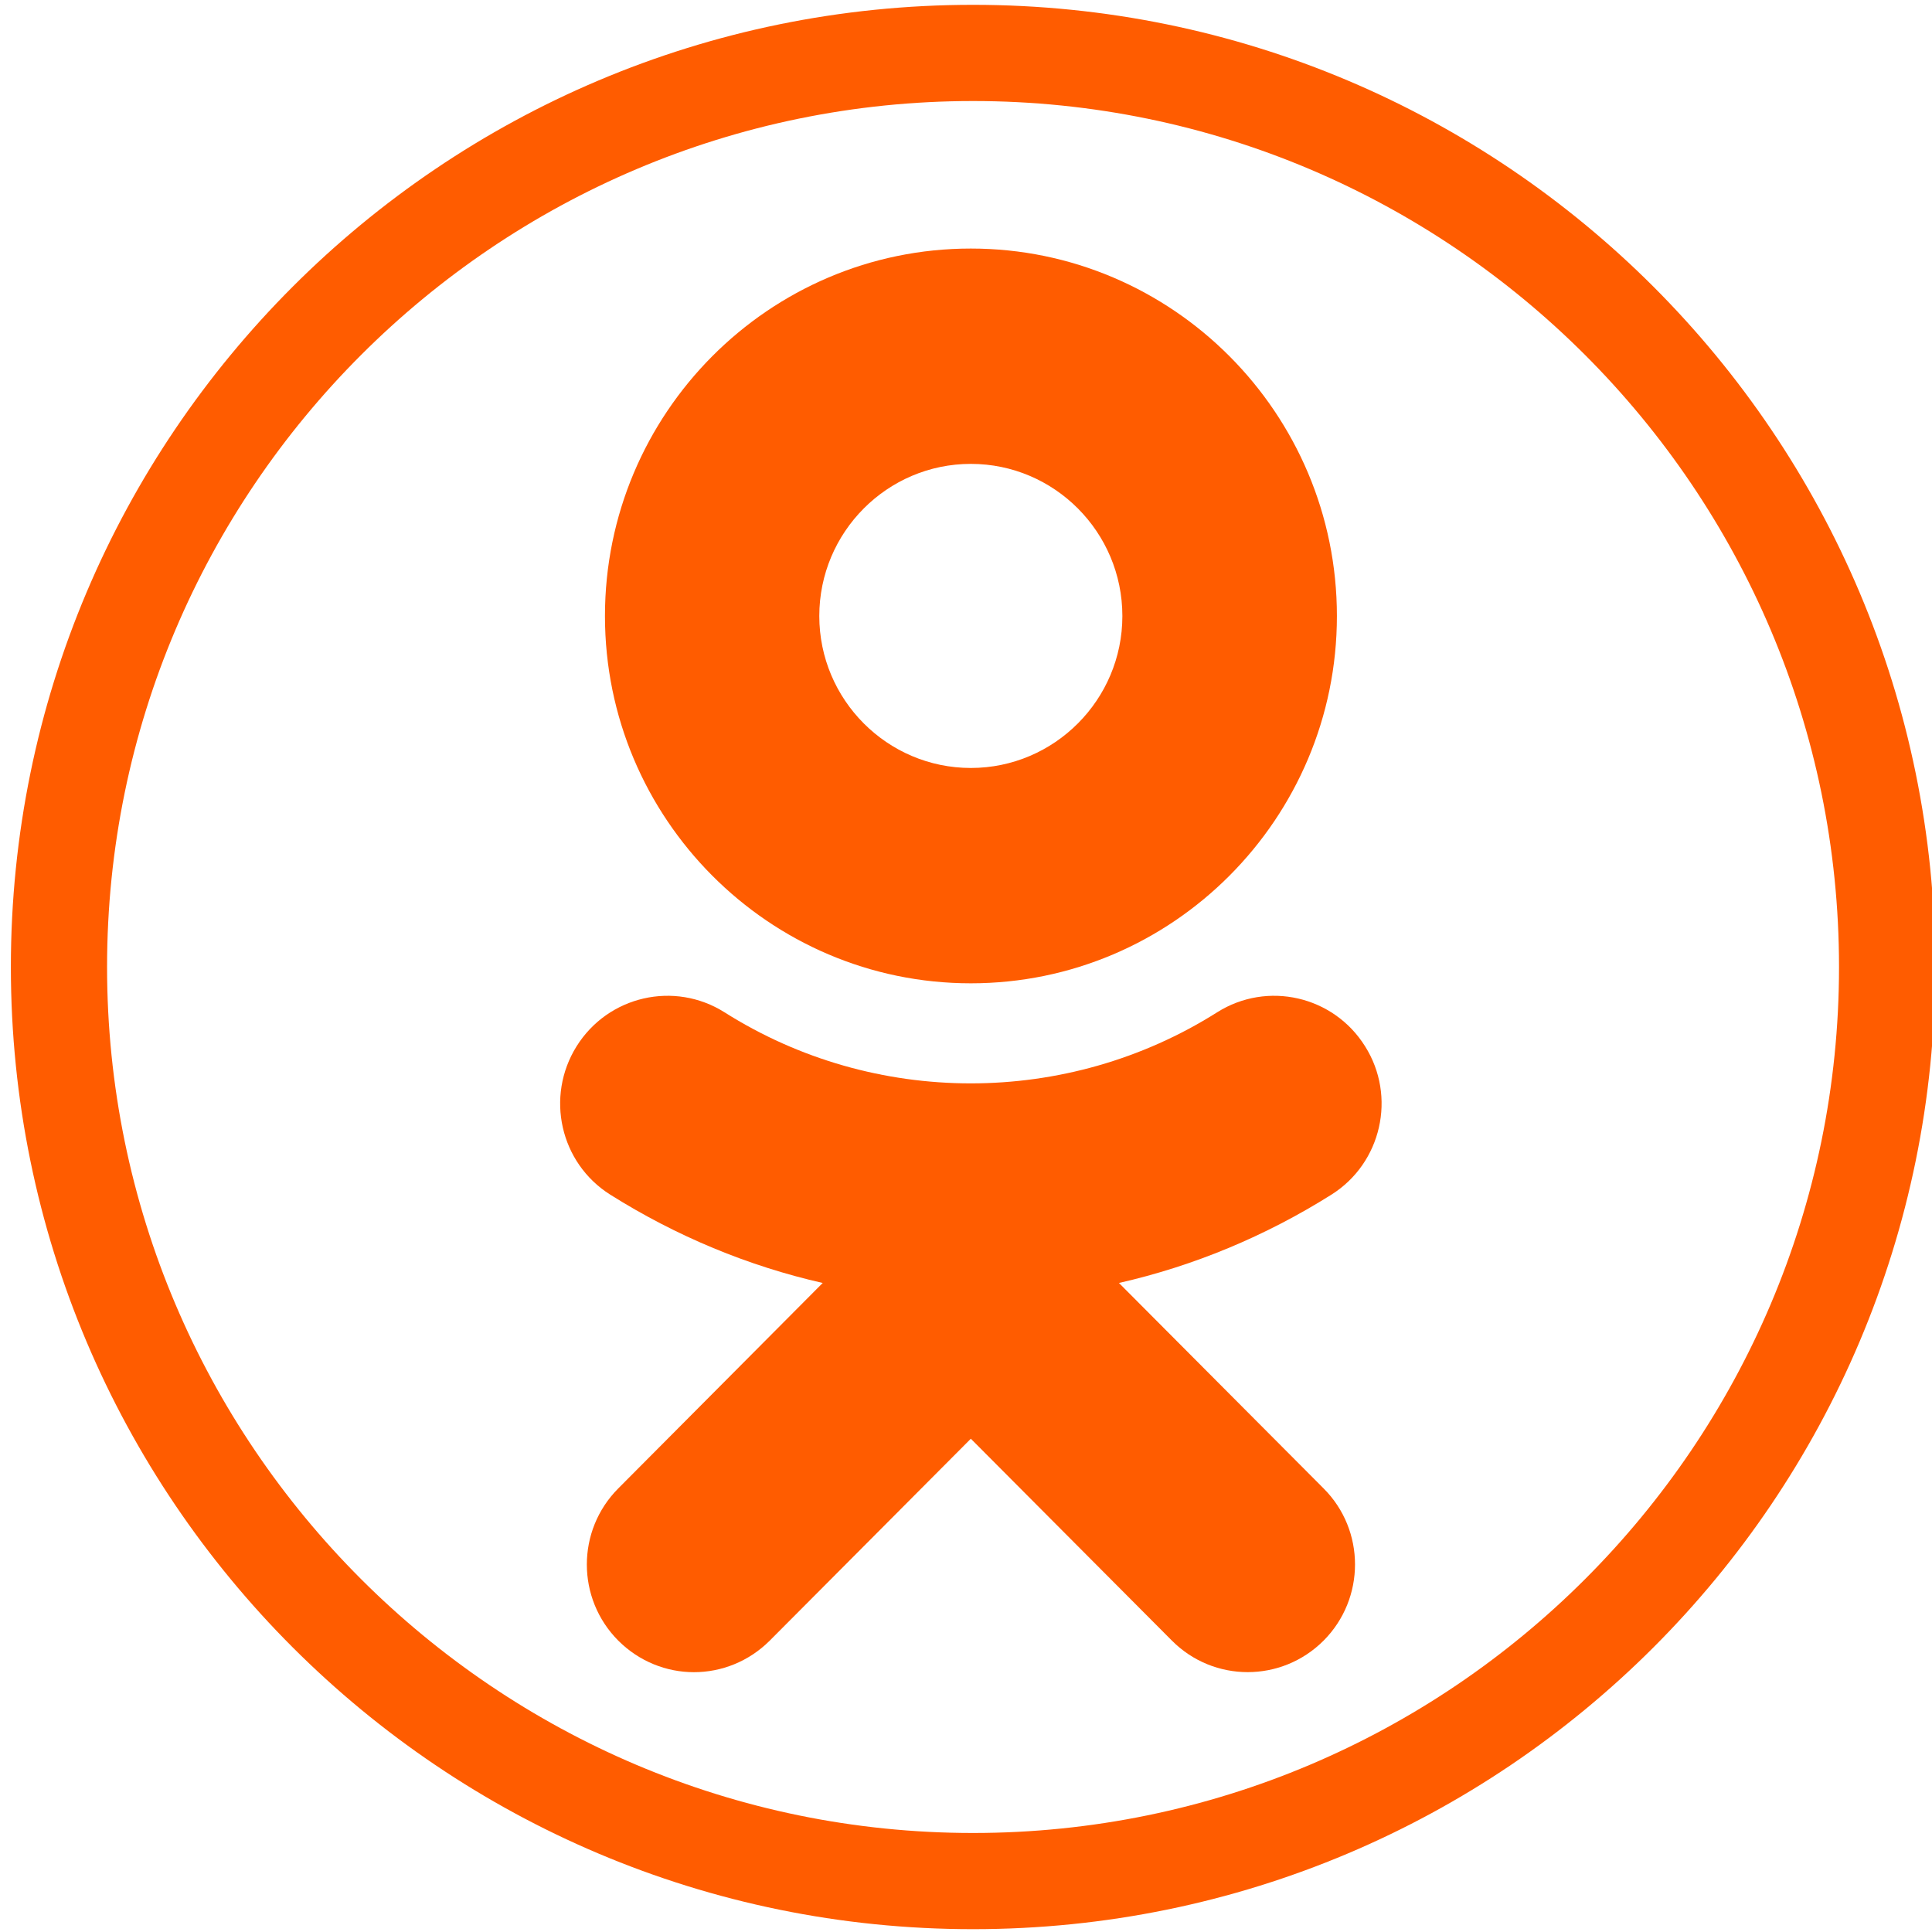 <svg width="300" height="300" viewBox="0 0 300 300" fill="none" xmlns="http://www.w3.org/2000/svg">
<g clip-path="url(#clip0_202_31)">
<path d="M150.75 72.031C163.719 72.031 174.281 82.625 174.281 95.656C174.281 108.656 163.719 119.25 150.75 119.25C137.781 119.25 127.219 108.656 127.219 95.656C127.219 82.625 137.781 72.031 150.75 72.031ZM150.75 152.688C182.094 152.688 207.594 127.094 207.594 95.656C207.594 64.188 182.094 38.594 150.75 38.594C119.406 38.594 93.938 64.188 93.938 95.656C93.938 127.094 119.406 152.688 150.75 152.688ZM173.75 199.219C185.313 196.594 196.469 191.969 206.75 185.5C214.531 180.594 216.875 170.25 211.969 162.469C207.063 154.625 196.781 152.281 189 157.188C165.719 171.906 135.75 171.906 112.5 157.188C104.719 152.281 94.438 154.625 89.531 162.469C84.656 170.281 86.969 180.594 94.75 185.5C105.031 191.969 116.188 196.594 127.75 199.219L96 231.125C89.5 237.656 89.5 248.219 96 254.75C99.25 258 103.5 259.656 107.75 259.656C112.031 259.656 116.281 258 119.531 254.75L150.75 223.406L181.969 254.75C188.469 261.281 199 261.281 205.531 254.75C212.031 248.219 212.031 237.625 205.531 231.125L173.75 199.219Z" fill="#FF5C00"/>
<path d="M151.094 15.688C225.25 15.688 285.562 76.031 285.562 150.156C285.562 224.312 225.25 284.625 151.094 284.625C76.969 284.625 16.625 224.312 16.625 150.156C16.625 76.031 76.969 15.688 151.094 15.688ZM151.094 0.75C68.594 0.75 1.688 67.656 1.688 150.156C1.688 232.688 68.594 299.562 151.094 299.562C233.625 299.562 300.5 232.688 300.5 150.156C300.5 67.656 233.625 0.75 151.094 0.75Z" fill="#FF5C00"/>
</g>
<defs>
<clipPath id="clip0_202_31">
<rect width="300" height="300" fill="white"/>
</clipPath>
</defs>
</svg>
